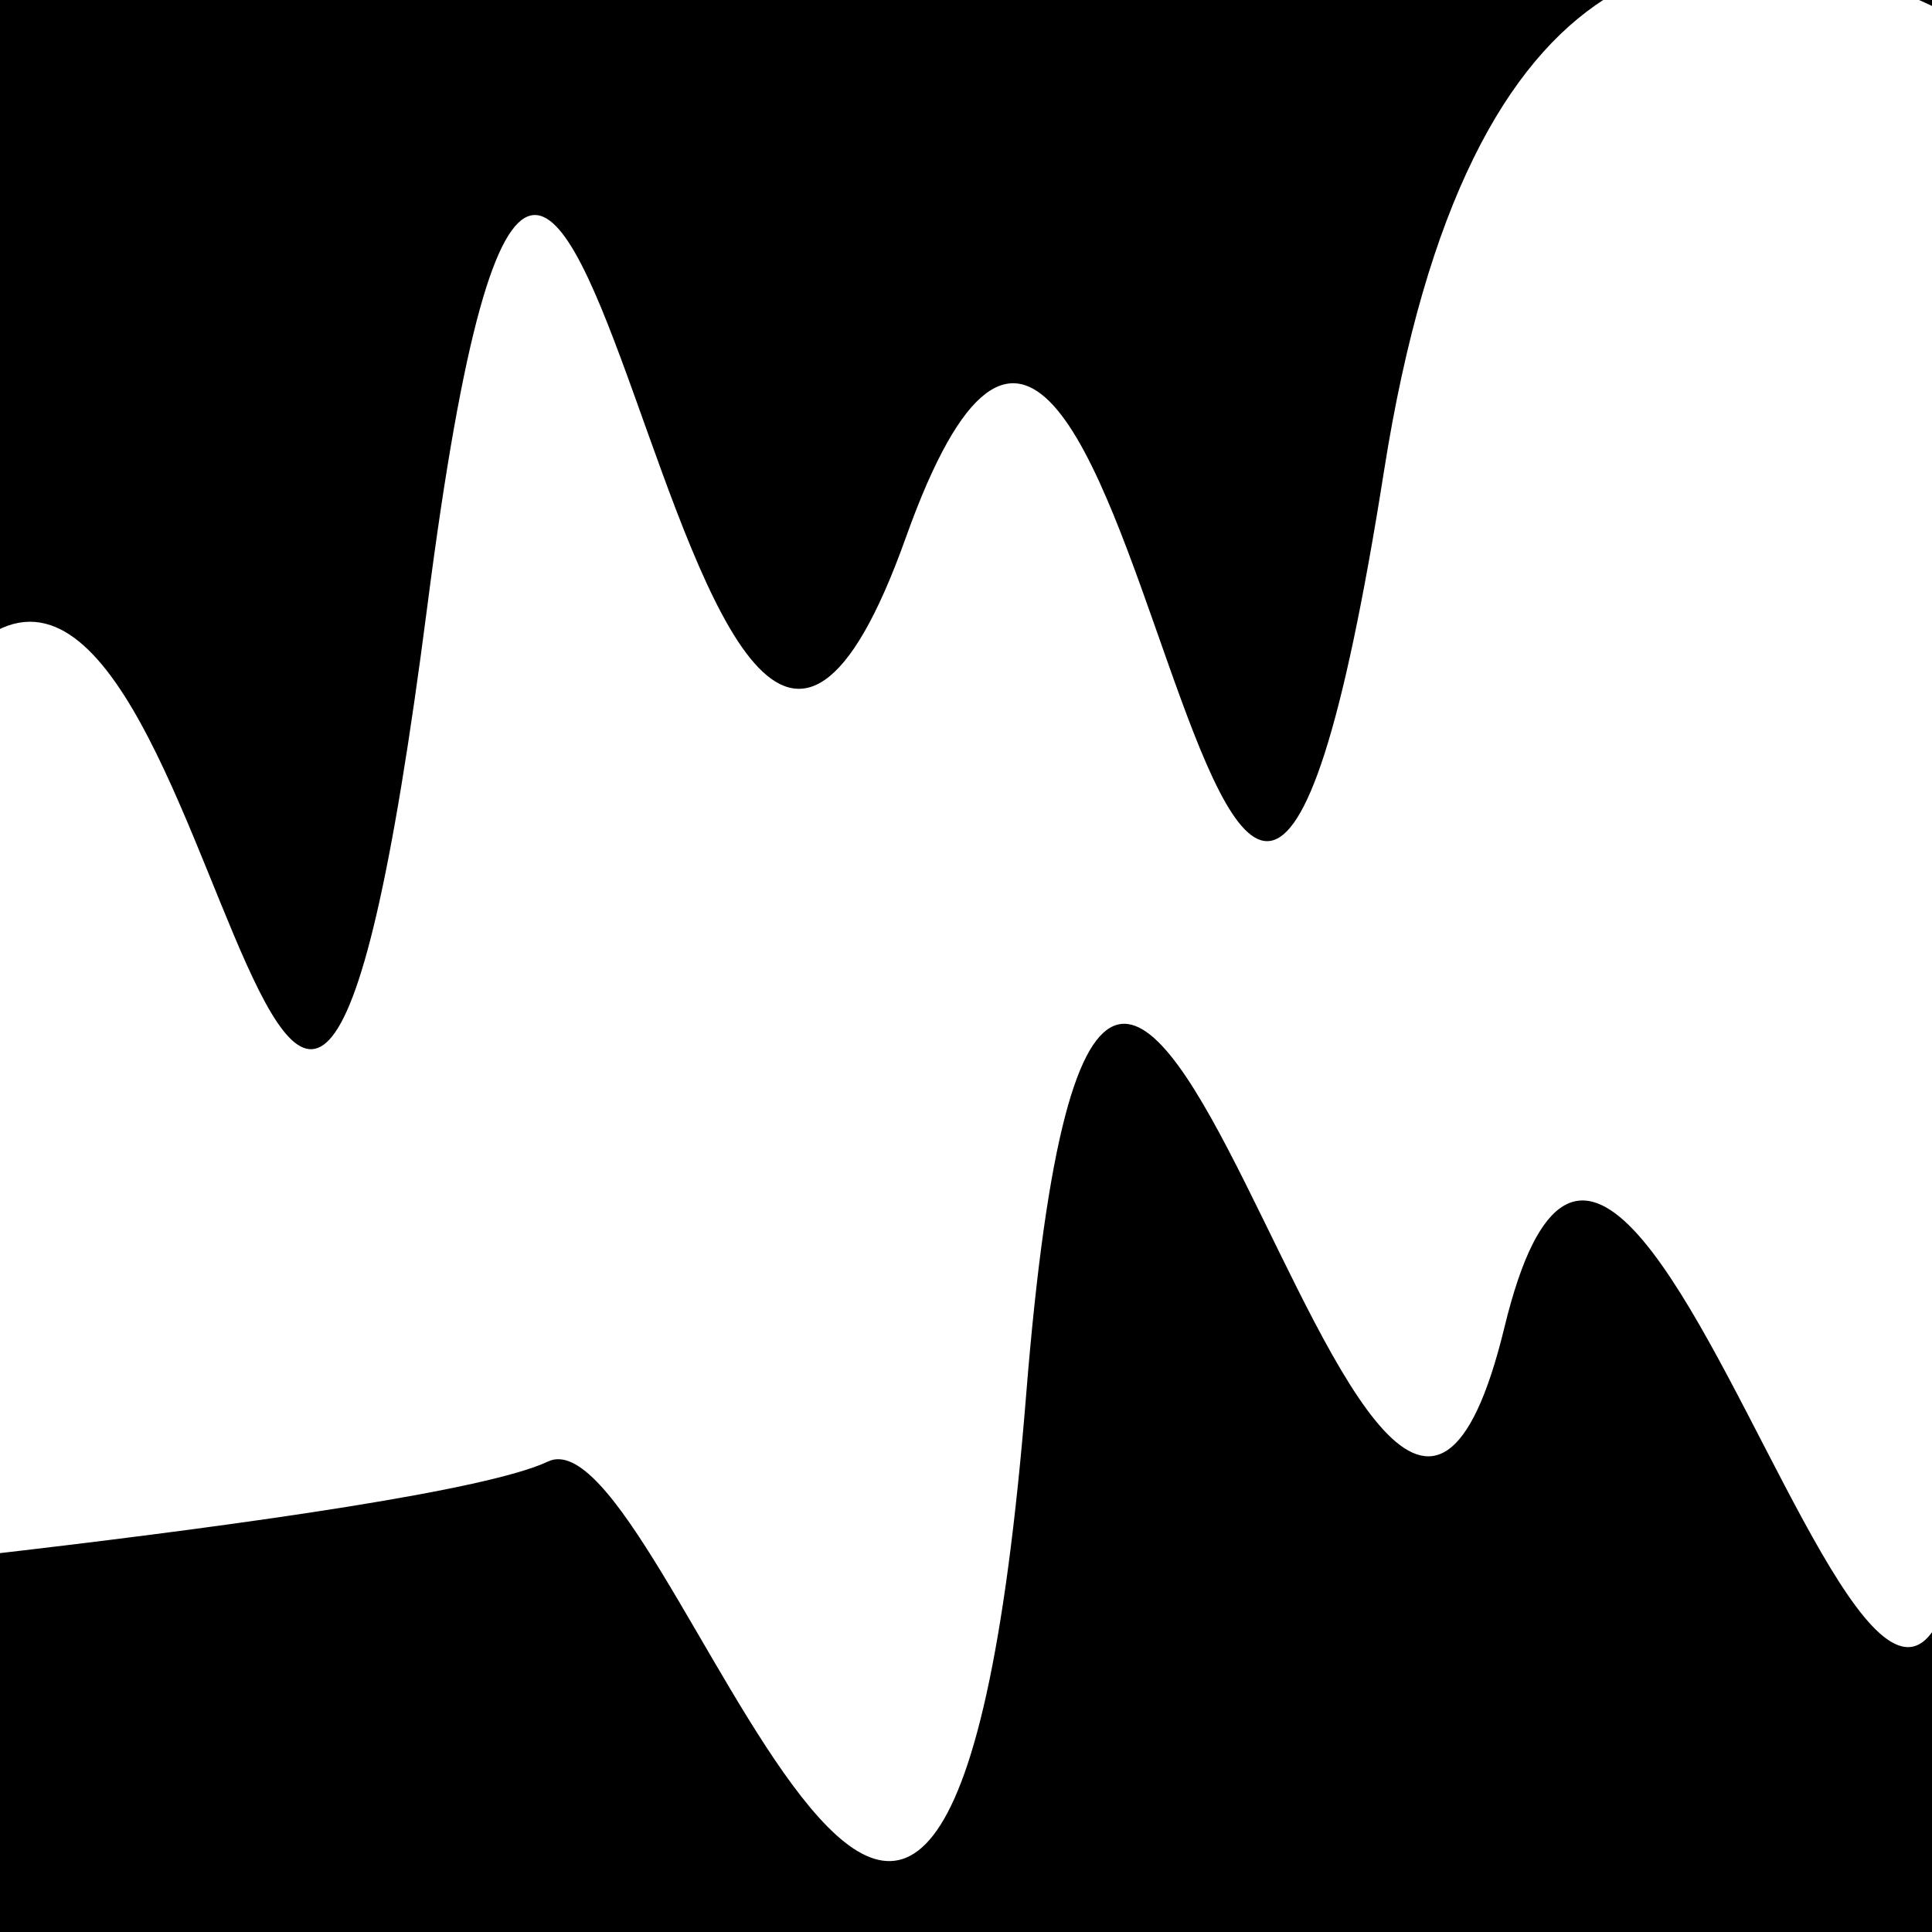 <svg viewBox="0 0 1000 1000" height="1000" width="1000" xmlns="http://www.w3.org/2000/svg">
<rect x="0" y="0" width="1000" height="1000" fill="#ffffff"></rect>
<g transform="rotate(172 500.0 500.0)">
<path d="M -250.0 723.88 S
  86.82 1258.92
 250.00  723.88
 335.93 1037.06
 500.00  723.88
 596.31 1283.72
 750.00  723.88
 841.08  869.59
1000.00  723.88 h 110 V 2000 H -250.0 Z" fill="hsl(238.7, 20%, 25.772%)"></path>
</g>
<g transform="rotate(352 500.0 500.0)">
<path d="M -250.0 723.88 S
 183.86  744.59
 250.00  723.88
 382.29 1250.69
 500.00  723.88
 638.93 1003.93
 750.00  723.88
 908.24 1274.61
1000.00  723.88 h 110 V 2000 H -250.0 Z" fill="hsl(298.7, 20%, 40.772%)"></path>
</g>
</svg>
